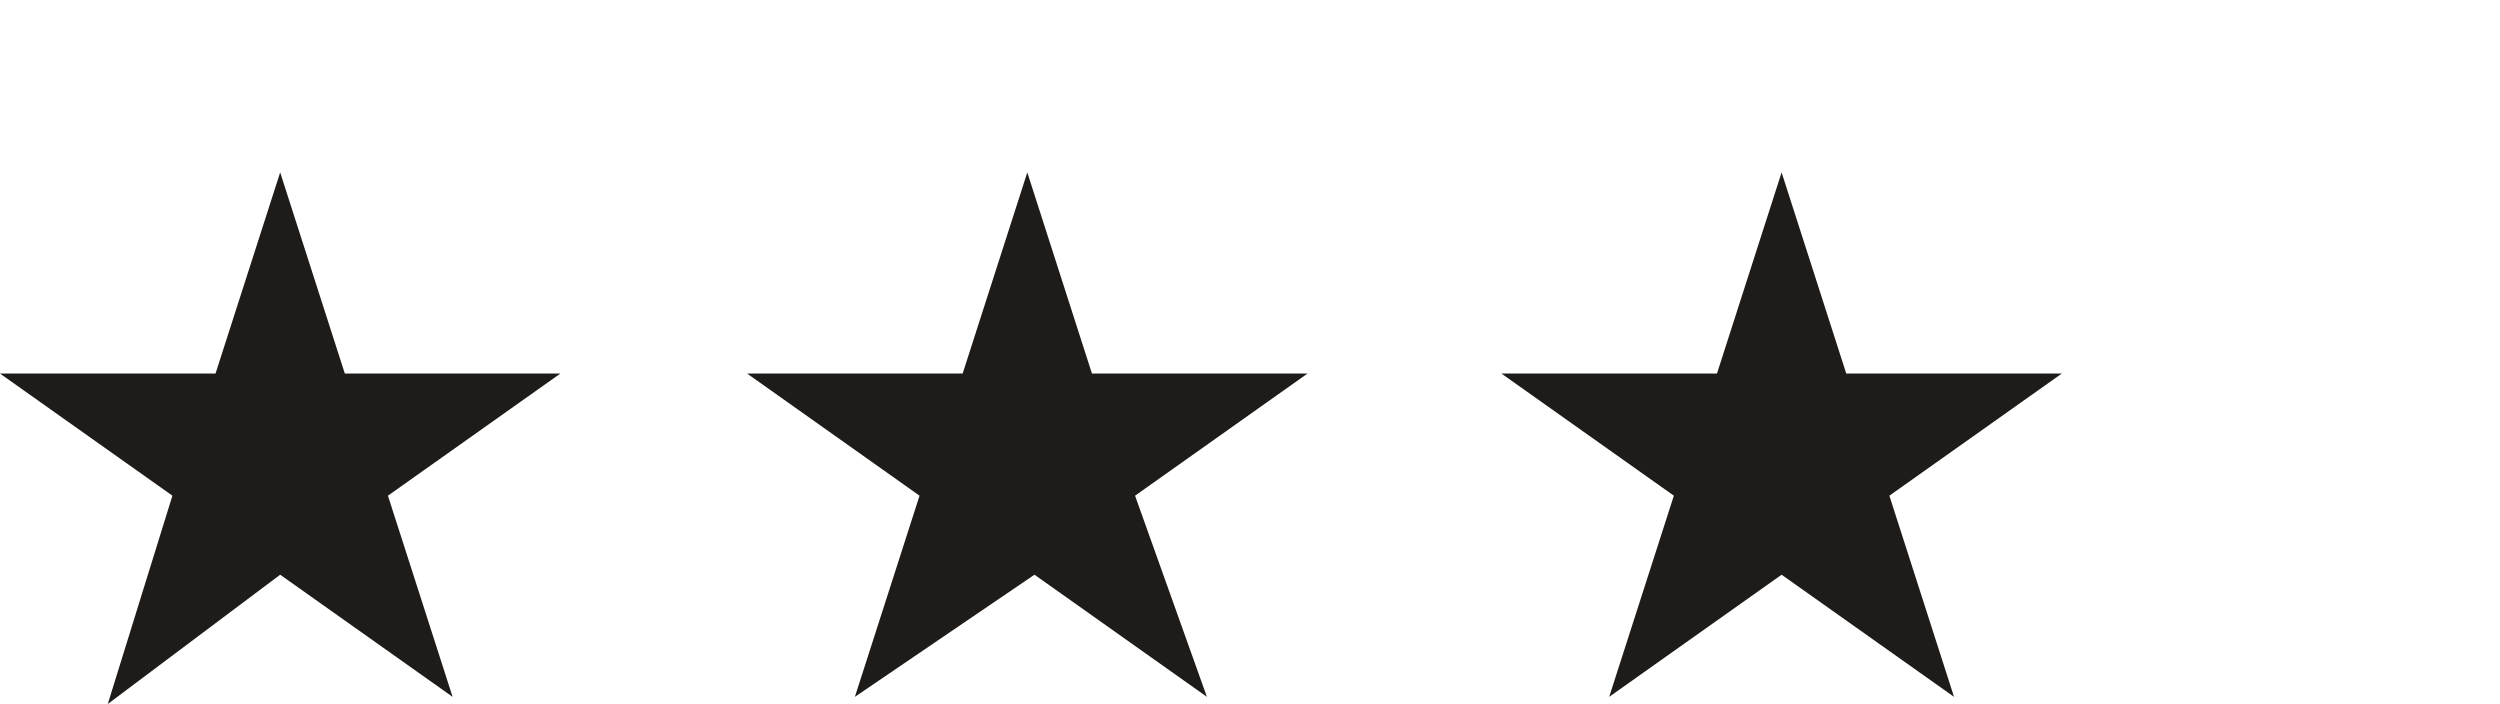 <?xml version="1.0" encoding="utf-8"?>
<!-- Generator: Adobe Illustrator 26.3.1, SVG Export Plug-In . SVG Version: 6.00 Build 0)  -->
<svg version="1.1" id="Layer_1" xmlns="http://www.w3.org/2000/svg" xmlns:xlink="http://www.w3.org/1999/xlink" x="0px" y="0px"
	 viewBox="0 0 34.8 9.8" style="enable-background:new 0 0 34.8 9.8;" xml:space="preserve">
<style type="text/css">
	.st0{fill:#1F1B18;}
</style>
<g id="a">
</g>
<path id="path18" class="st0" d="M5.4,6.9l2.4-1.7h-3L3.9,2.4L3,5.2H0l2.4,1.7L1.5,9.8L3.9,8l2.4,1.7L5.4,6.9"/>
<path id="path20" class="st0" d="M15.8,6.9l2.4-1.7h-3l-0.9-2.8l-0.9,2.8h-3l2.4,1.7l-0.9,2.8L14.4,8l2.4,1.7L15.8,6.9"/>
<path id="path22" class="st0" d="M26.3,6.9l2.4-1.7h-3l-0.9-2.8l-0.9,2.8h-3l2.4,1.7l-0.9,2.8L24.8,8l2.4,1.7L26.3,6.9"/>
</svg>
